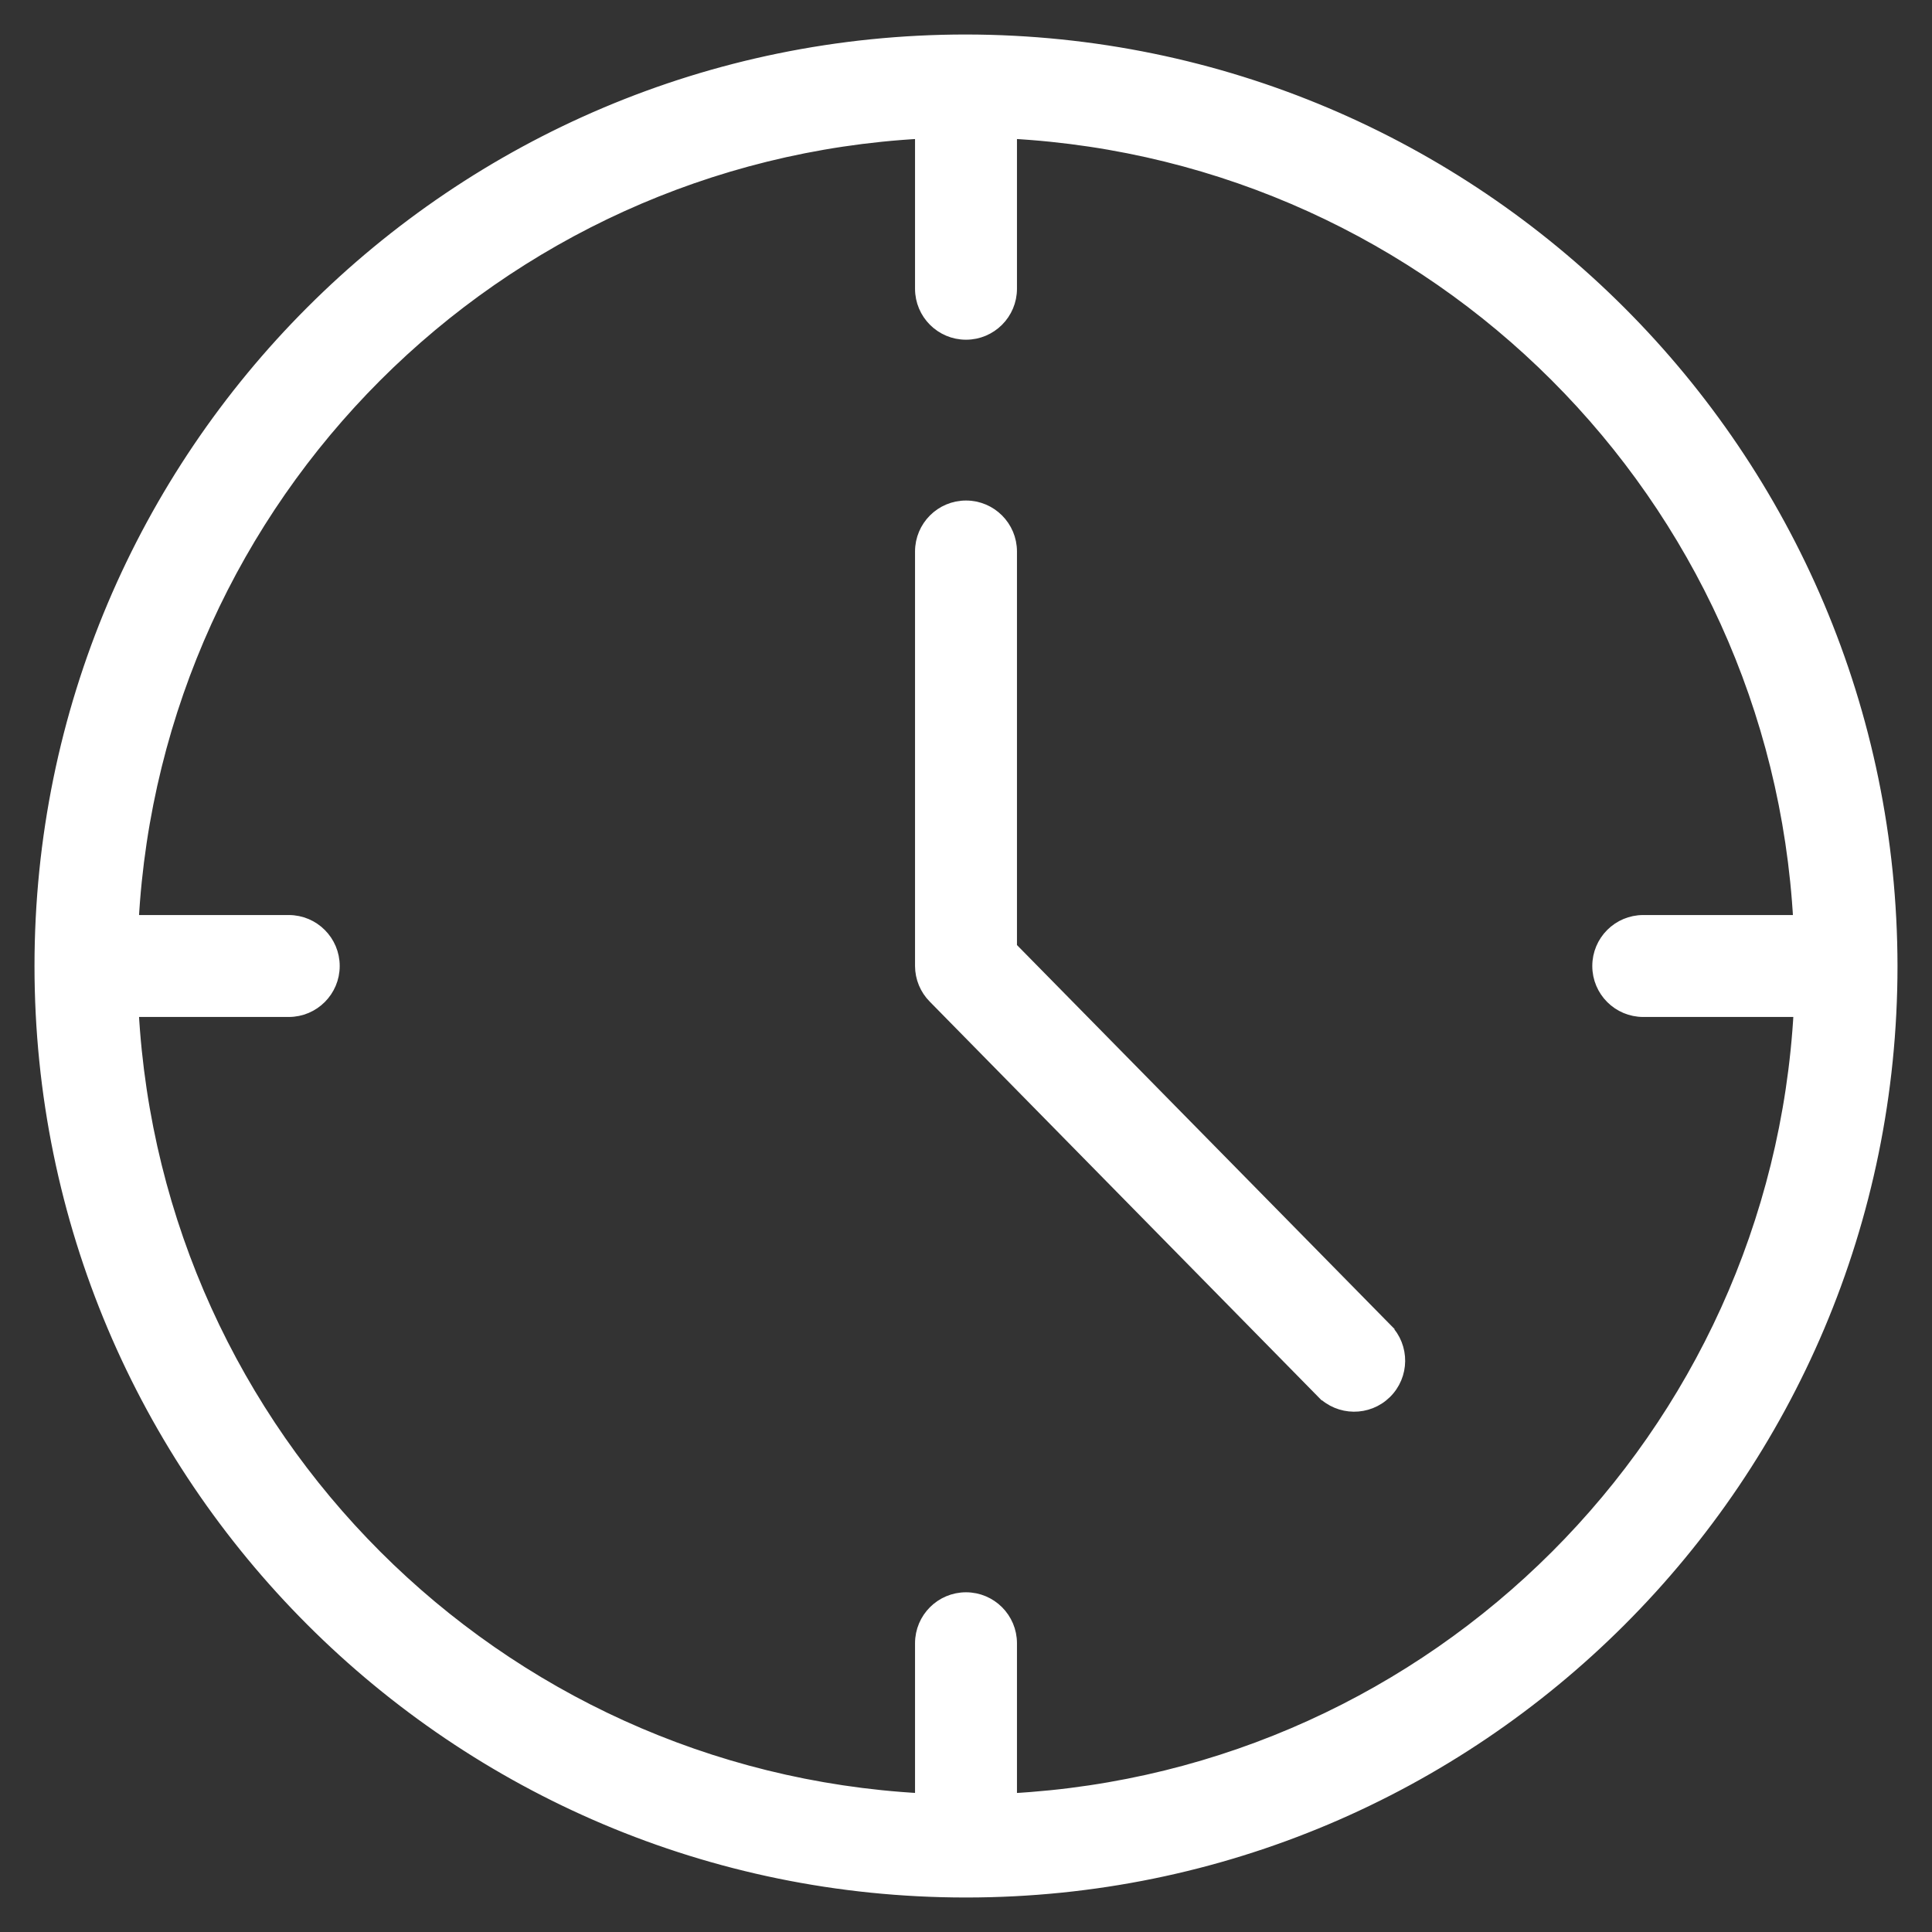 <?xml version="1.0" encoding="UTF-8"?> <svg xmlns="http://www.w3.org/2000/svg" width="42" height="42" viewBox="0 0 42 42" fill="none"><rect x="0" y="0" width="42" height="42" fill="#333333" stroke="none"/> <path d="M21 0.875H21C9.885 0.875 0.875 9.885 0.875 21C0.875 32.115 9.885 41.125 21 41.125C32.115 41.125 41.125 32.115 41.125 21V21C41.111 9.891 32.109 0.889 21 0.875ZM39.118 21.983C38.611 31.225 31.225 38.607 21.983 39.11V35.723C21.983 35.18 21.543 34.74 21 34.74C20.457 34.74 20.017 35.18 20.017 35.723V39.109C10.778 38.603 3.397 31.222 2.89 21.983H6.277C6.82 21.983 7.26 21.543 7.26 21C7.26 20.457 6.82 20.017 6.277 20.017H2.89C3.397 10.778 10.778 3.397 20.017 2.89V6.277C20.017 6.82 20.457 7.26 21 7.26C21.543 7.26 21.983 6.82 21.983 6.277V2.89C31.222 3.397 38.603 10.778 39.109 20.017H35.723C35.18 20.017 34.74 20.457 34.74 21C34.74 21.543 35.18 21.983 35.723 21.983H35.732H39.118Z" fill="white" stroke="white" stroke-width="0.25"></path> <path d="M30.141 28.892L30.141 28.892C30.521 29.28 30.515 29.903 30.127 30.283C29.739 30.663 29.116 30.657 28.736 30.269L30.141 28.892ZM30.141 28.892L21.983 20.596V11.989C21.983 11.446 21.543 11.006 21 11.006C20.457 11.006 20.017 11.446 20.017 11.989L20.017 20.999L20.017 21C20.018 21.258 20.12 21.505 20.302 21.688C20.302 21.688 20.302 21.688 20.302 21.688L28.736 30.269L30.141 28.892Z" fill="white" stroke="white" stroke-width="0.25"></path> </svg> 